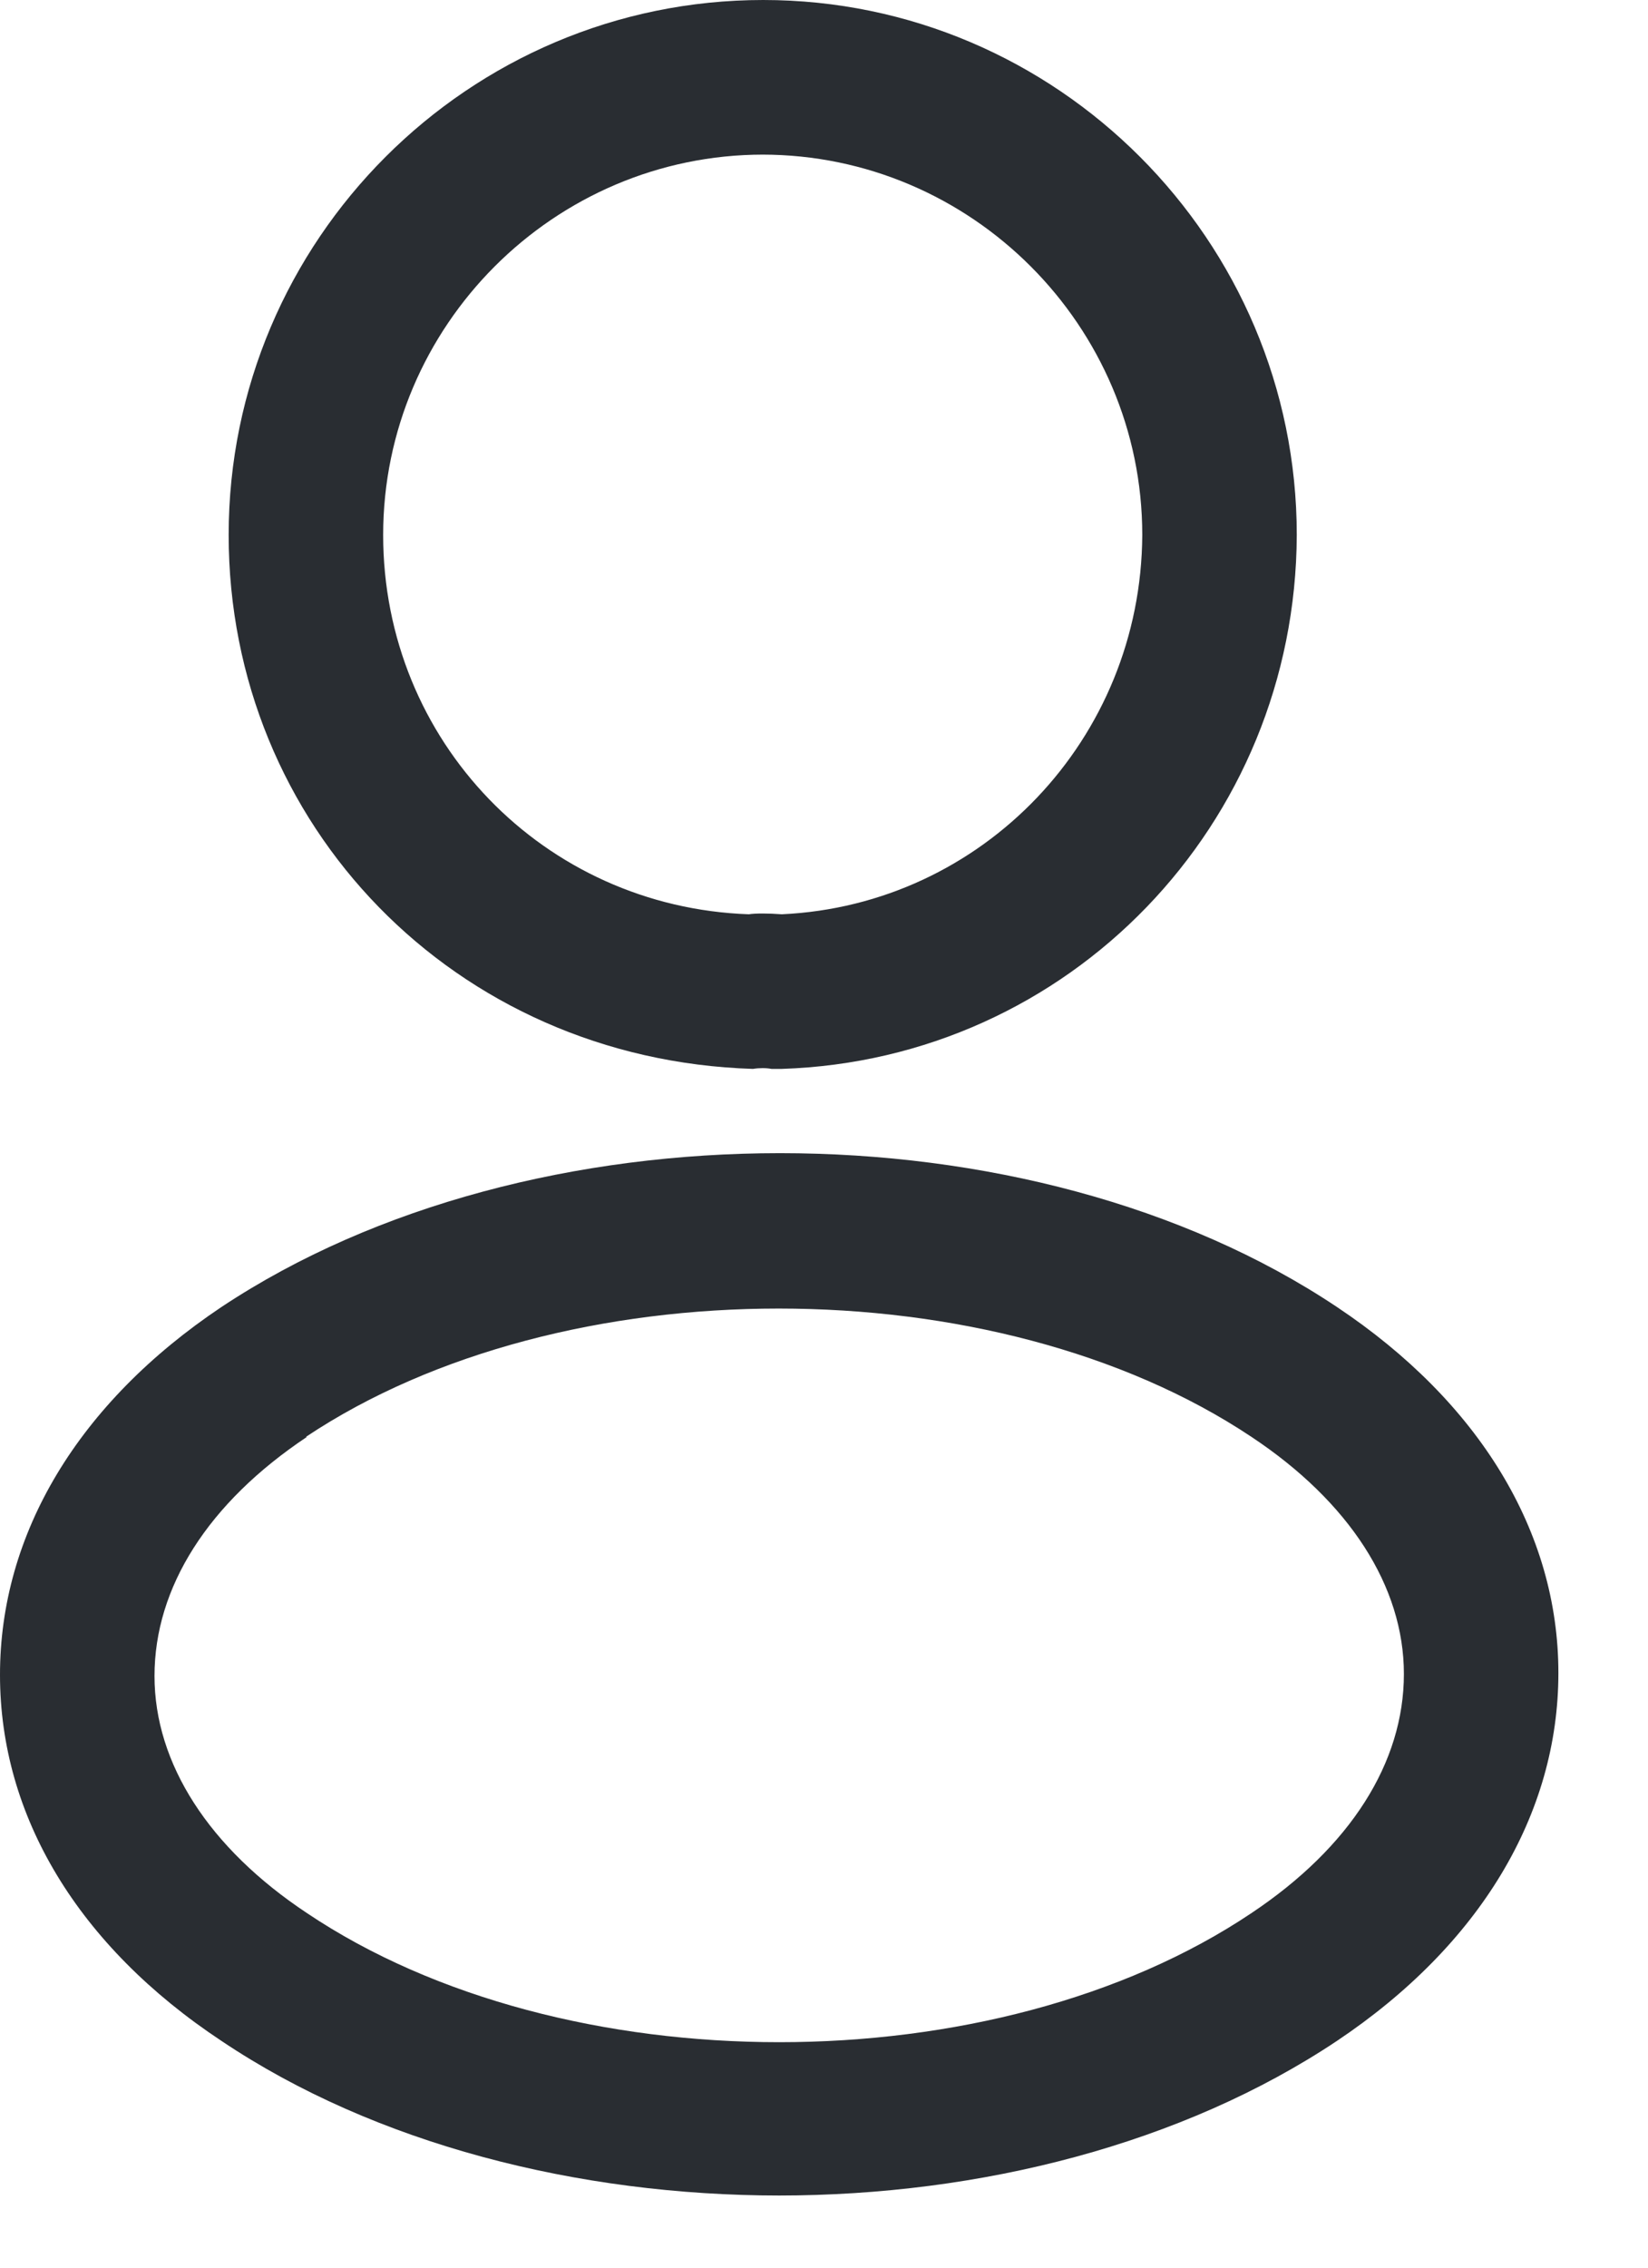 <?xml version="1.0" encoding="UTF-8"?> <svg xmlns:xlink="http://www.w3.org/1999/xlink" xmlns="http://www.w3.org/2000/svg" width="16" height="22" viewBox="0 0 16 22" fill="none"><path d="M7.57 10.37C7.54 10.37 7.52 10.37 7.49 10.37C7.44 10.36 7.37 10.36 7.31 10.37C4.41 10.28 2.22 8 2.22 5.19C2.22 2.33 4.55 0 7.41 0C10.26 0 12.59 2.33 12.59 5.19C12.58 8 10.38 10.28 7.59 10.37C7.58 10.37 7.57 10.37 7.56 10.37H7.57ZM7.41 1.5C5.38 1.5 3.72 3.16 3.72 5.19C3.72 7.19 5.28 8.8 7.27 8.87C7.33 8.86 7.46 8.86 7.59 8.87C9.54 8.78 11.08 7.17 11.09 5.19C11.09 3.16 9.43 1.5 7.4 1.5H7.41Z" fill="#292D32"></path><path d="M7.57 21.3C5.61 21.3 3.64 20.8 2.15 19.8C0.76 18.88 9.8429e-07 17.62 9.8429e-07 16.25C-0.001 14.88 0.76 13.61 2.15 12.68C5.15 10.69 10 10.69 12.98 12.68C14.36 13.6 15.13 14.86 15.13 16.23C15.13 17.6 14.37 18.87 12.98 19.8C11.48 20.8 9.52 21.3 7.56 21.3H7.57ZM2.98 13.94C2.02 14.58 1.5 15.4 1.5 16.26C1.5 17.11 2.03 17.93 2.98 18.56C5.47 20.23 9.66 20.23 12.15 18.56C13.11 17.92 13.63 17.1 13.63 16.24C13.63 15.39 13.1 14.57 12.15 13.94C9.66 12.28 5.46 12.28 2.97 13.94H2.98Z" fill="#292D32"></path></svg> 